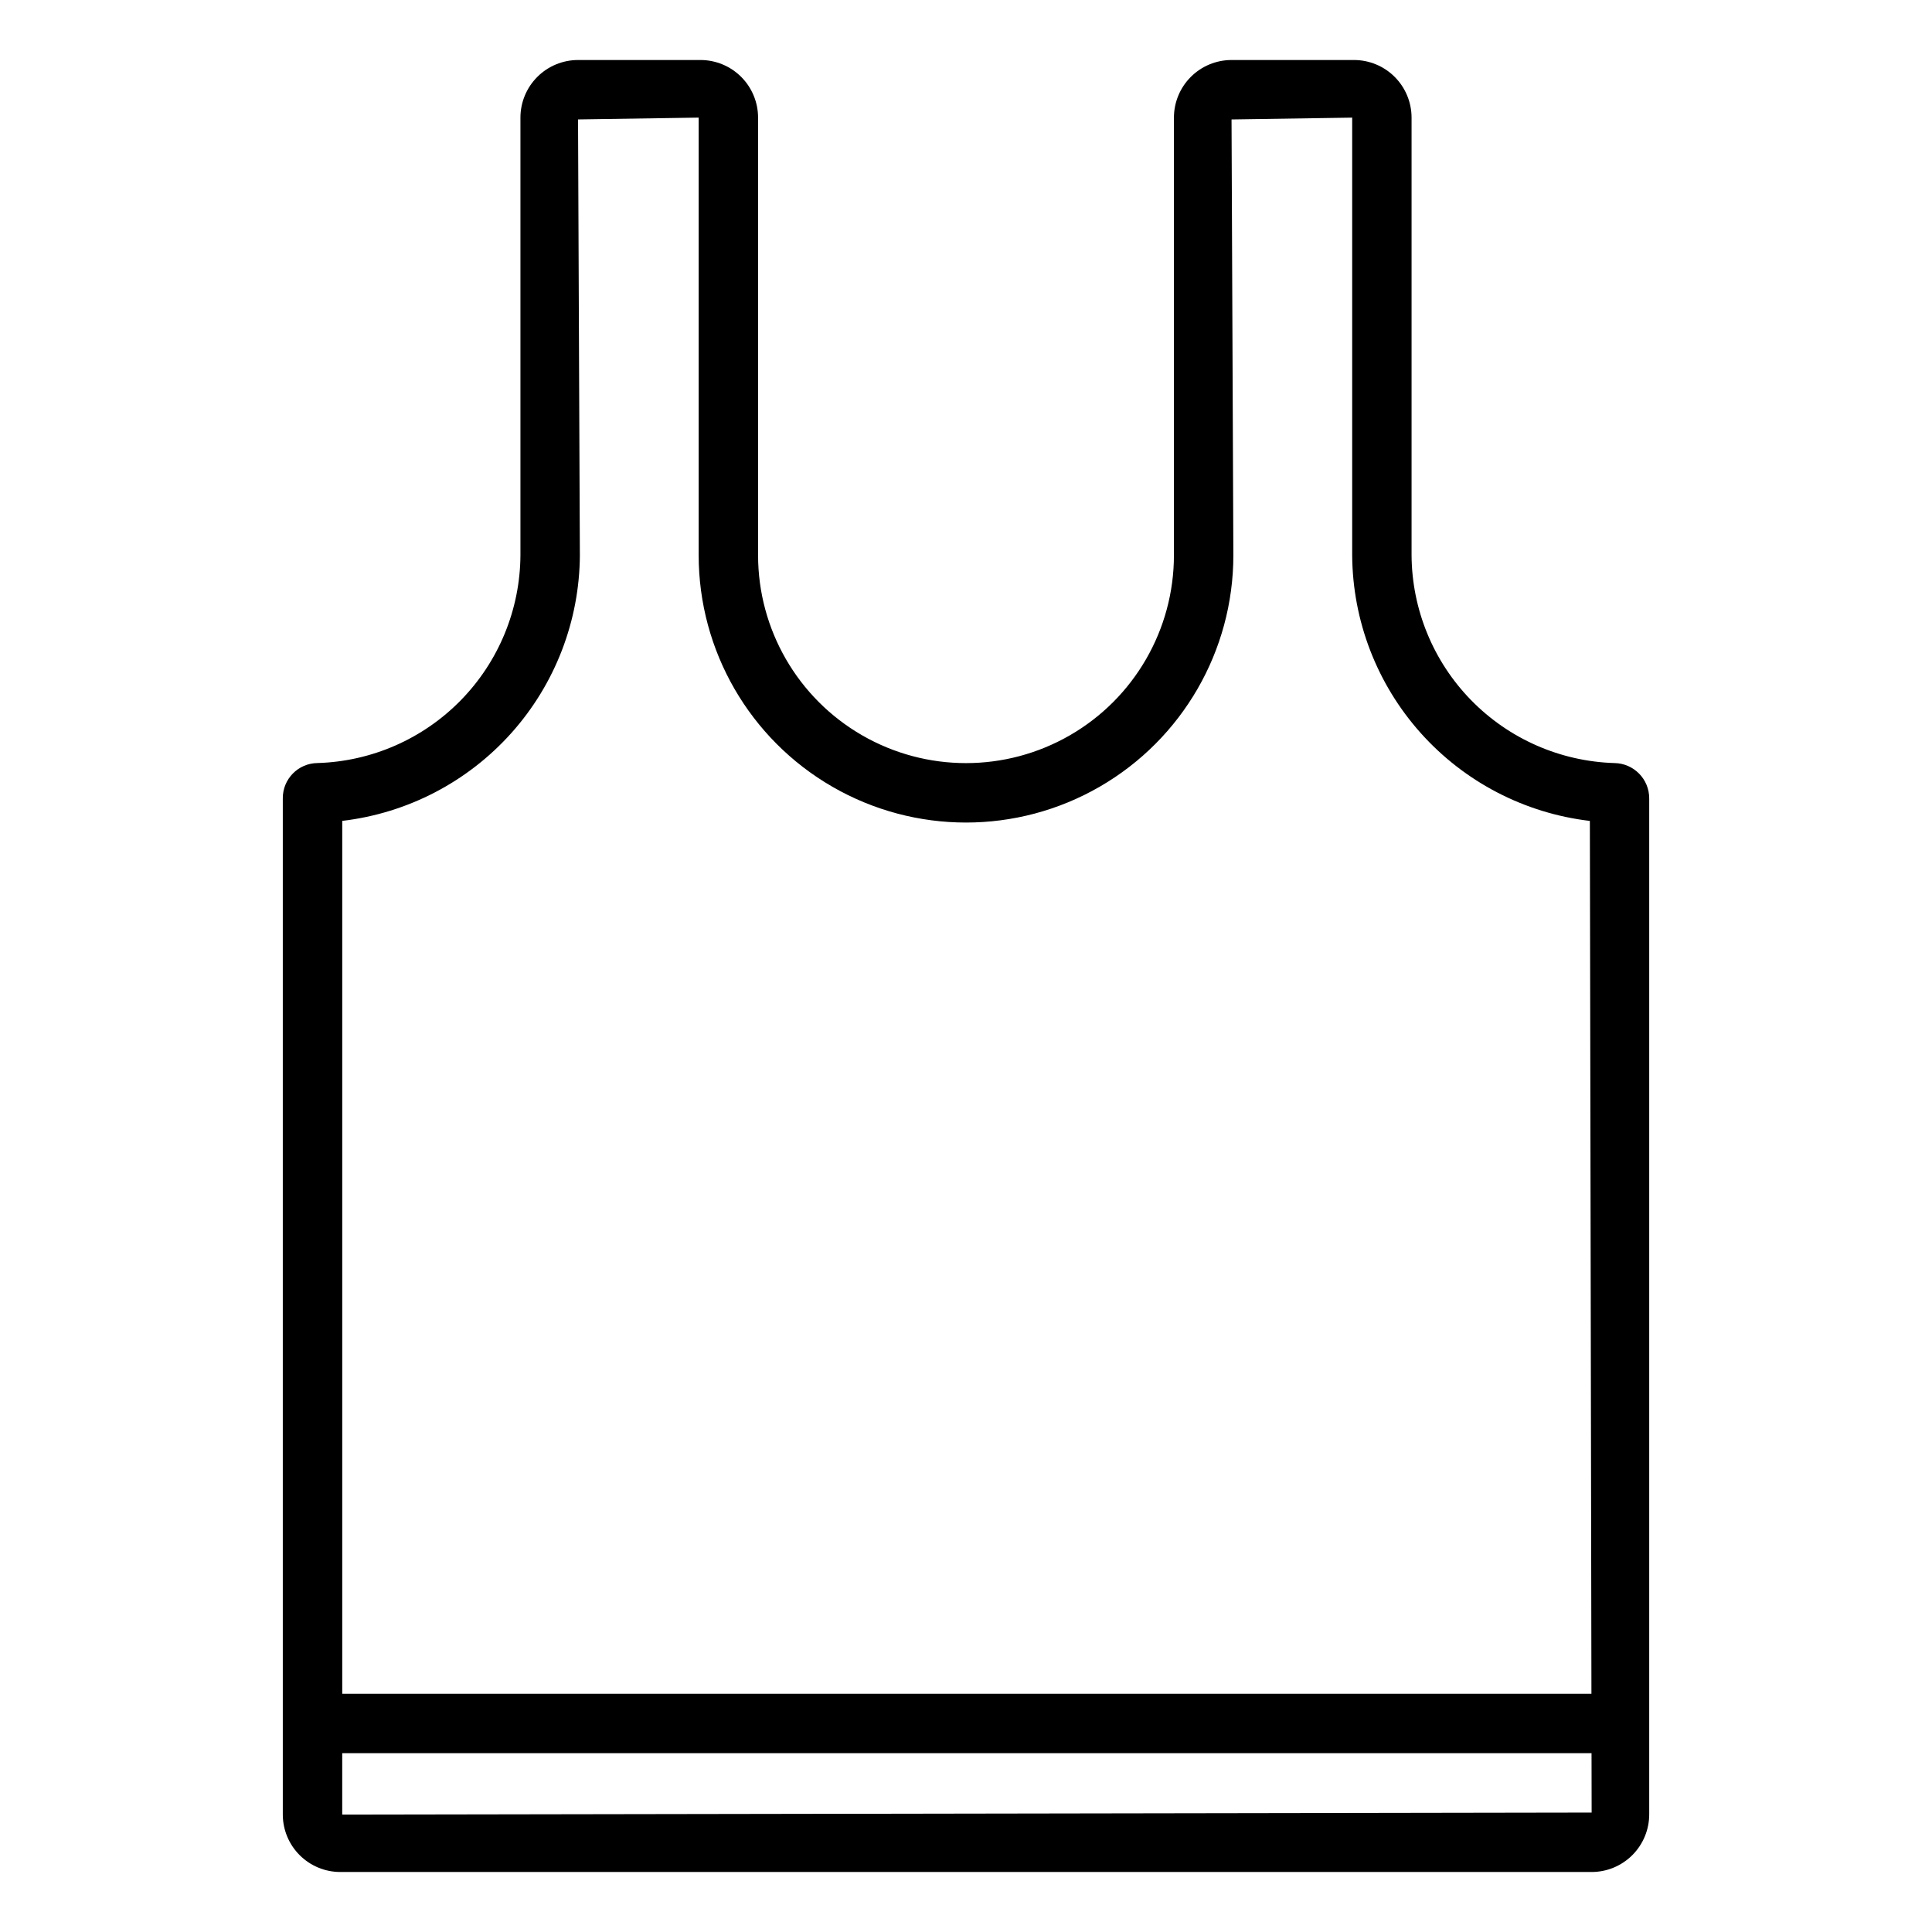 <?xml version="1.0" encoding="UTF-8"?>
<!-- Uploaded to: ICON Repo, www.svgrepo.com, Generator: ICON Repo Mixer Tools -->
<svg fill="#000000" width="800px" height="800px" version="1.1" viewBox="144 144 512 512" xmlns="http://www.w3.org/2000/svg">
 <path d="m571.85 346.22c-14.352-0.43-27.977-6.414-38.008-16.688-10.031-10.277-15.68-24.043-15.762-38.402v-115.97c-0.004-4.043-1.613-7.922-4.473-10.785-2.859-2.859-6.738-4.469-10.781-4.473h-32.461c-4.047 0.004-7.926 1.613-10.785 4.473-2.863 2.863-4.473 6.742-4.477 10.785v115.97c0 19.688-10.5 37.879-27.551 47.719-17.051 9.844-38.055 9.844-55.105 0-17.047-9.84-27.551-28.031-27.551-47.719v-115.97c-0.004-4.043-1.613-7.922-4.473-10.785-2.859-2.859-6.738-4.469-10.785-4.473h-32.457c-4.047 0.004-7.926 1.613-10.785 4.473-2.863 2.863-4.473 6.742-4.477 10.785v115.97c-0.078 14.367-5.734 28.141-15.773 38.418-10.039 10.277-23.68 16.254-38.039 16.668-5.086 0.066-9.172 4.215-9.164 9.301v269.38c0.012 4.039 1.625 7.906 4.488 10.758 2.859 2.848 6.734 4.449 10.773 4.445h331.6c4.043-0.004 7.922-1.613 10.781-4.473 2.859-2.863 4.469-6.742 4.473-10.785v-269.23c0.023-5.121-4.082-9.312-9.207-9.391zm-274.18-55.09-0.484-115.48 31.969-0.484v115.97c0 25.309 13.504 48.699 35.426 61.355s48.93 12.656 70.848 0c21.922-12.656 35.426-36.047 35.426-61.355l-0.484-115.48 31.973-0.484v115.97c0.105 17.398 6.566 34.156 18.168 47.125 11.598 12.969 27.539 21.25 44.82 23.285l0.418 231.32h-331.05v-231.33c17.277-2.035 33.215-10.316 44.816-23.281 11.598-12.969 18.055-29.727 18.16-47.125zm-62.977 333.76v-16.285h331.08l0.027 15.742z"/>
</svg>